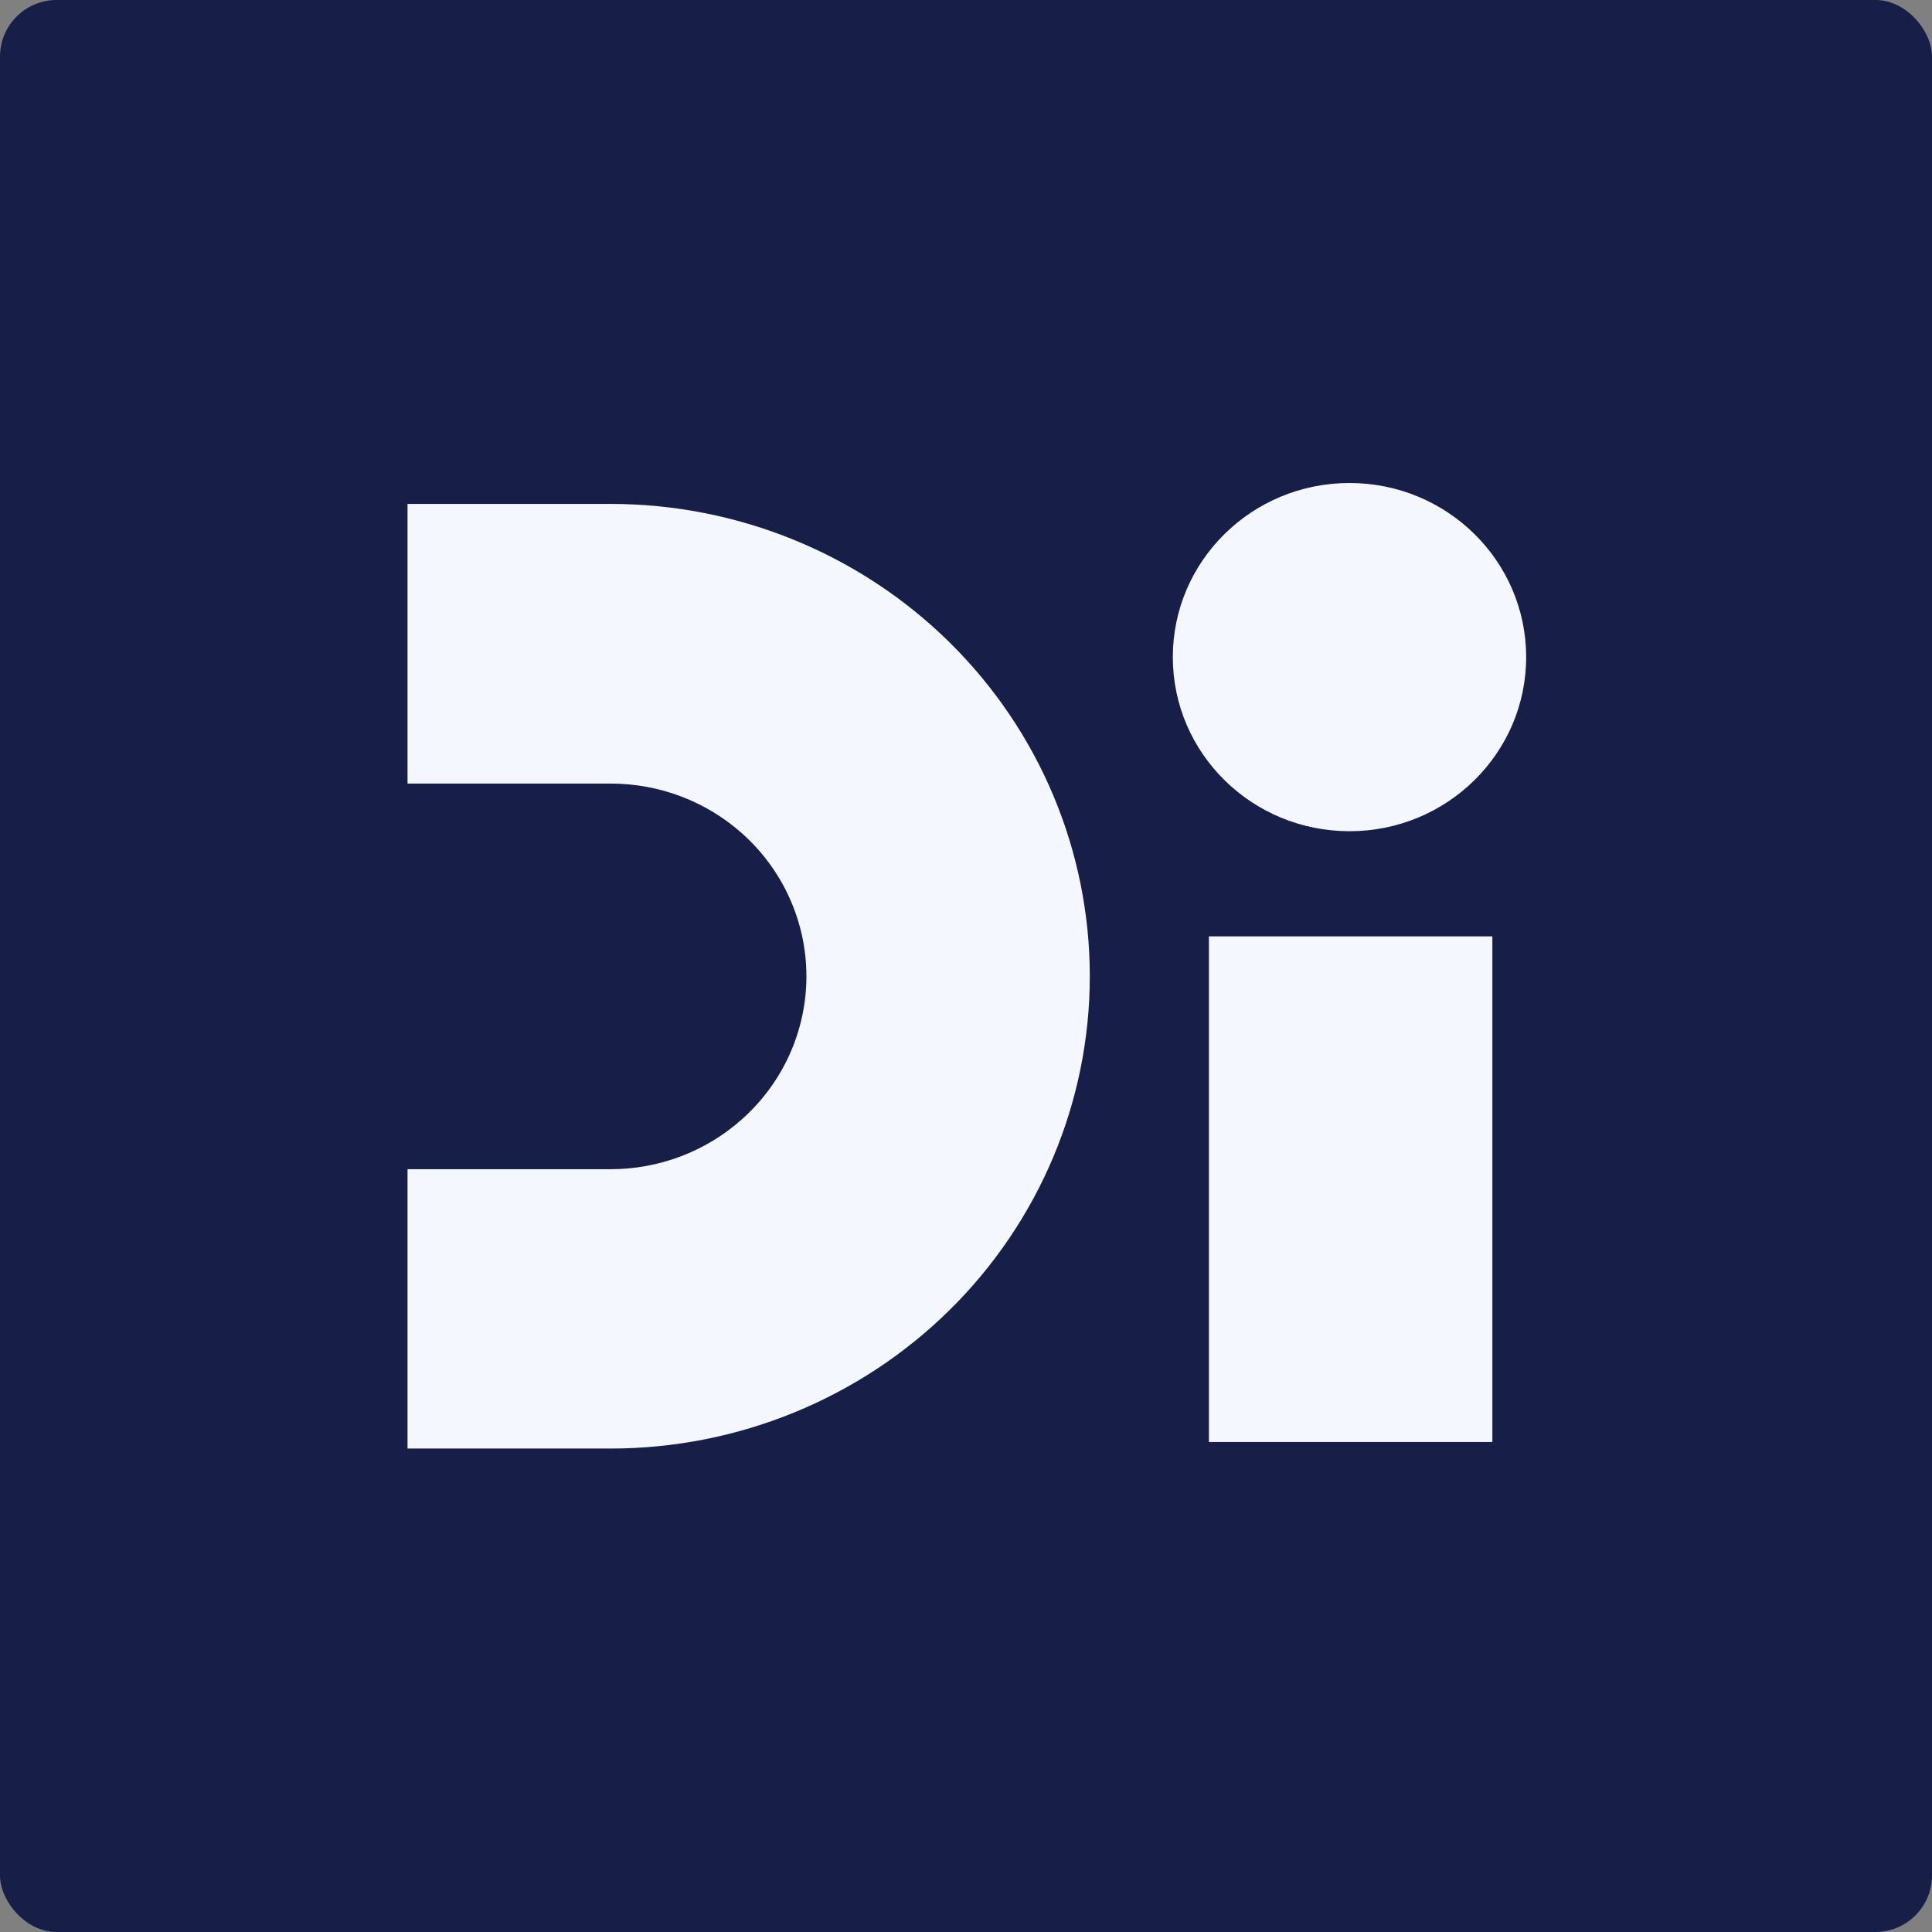 <svg width="512" height="512" viewBox="0 0 512 512" fill="none" xmlns="http://www.w3.org/2000/svg">
   <rect x="0" y="0" width="512" height="512" fill="#808080" stroke="none"/>
   <style>
    @media (prefers-color-scheme: dark) {
      rect {
        fill: #F5F7FF;
      }
      path {
        fill: #171E47
      }
    }
  </style>
  <rect width="512" height="512" rx="15" fill="#171E47" />
  <path
    d="M161.795 383.881H108V309.852H161.795C174.629 309.858 187.01 305.169 196.537 296.693C201.941 291.905 206.262 286.05 209.22 279.508C212.178 272.966 213.707 265.885 213.707 258.723C213.707 251.561 212.178 244.48 209.22 237.938C206.262 231.396 201.941 225.541 196.537 220.753C187 212.301 174.621 207.636 161.795 207.66H108V133.539H161.795C195.48 133.539 227.787 146.726 251.606 170.201C275.426 193.675 288.807 225.512 288.807 258.71C288.807 291.907 275.426 323.745 251.606 347.219C227.787 370.693 195.48 383.881 161.795 383.881Z"
    fill="#F5F7FF"
  />
  <path
    d="M395.493 248.145H320.375V382.141H395.493V248.145Z"
    fill="#F5F7FF"
  />
  <path
    d="M357.628 220.281C383.486 220.281 404.448 199.623 404.448 174.141C404.448 148.658 383.486 128 357.628 128C331.771 128 310.809 148.658 310.809 174.141C310.809 199.623 331.771 220.281 357.628 220.281Z"
    fill="#F5F7FF"
  />
</svg>

